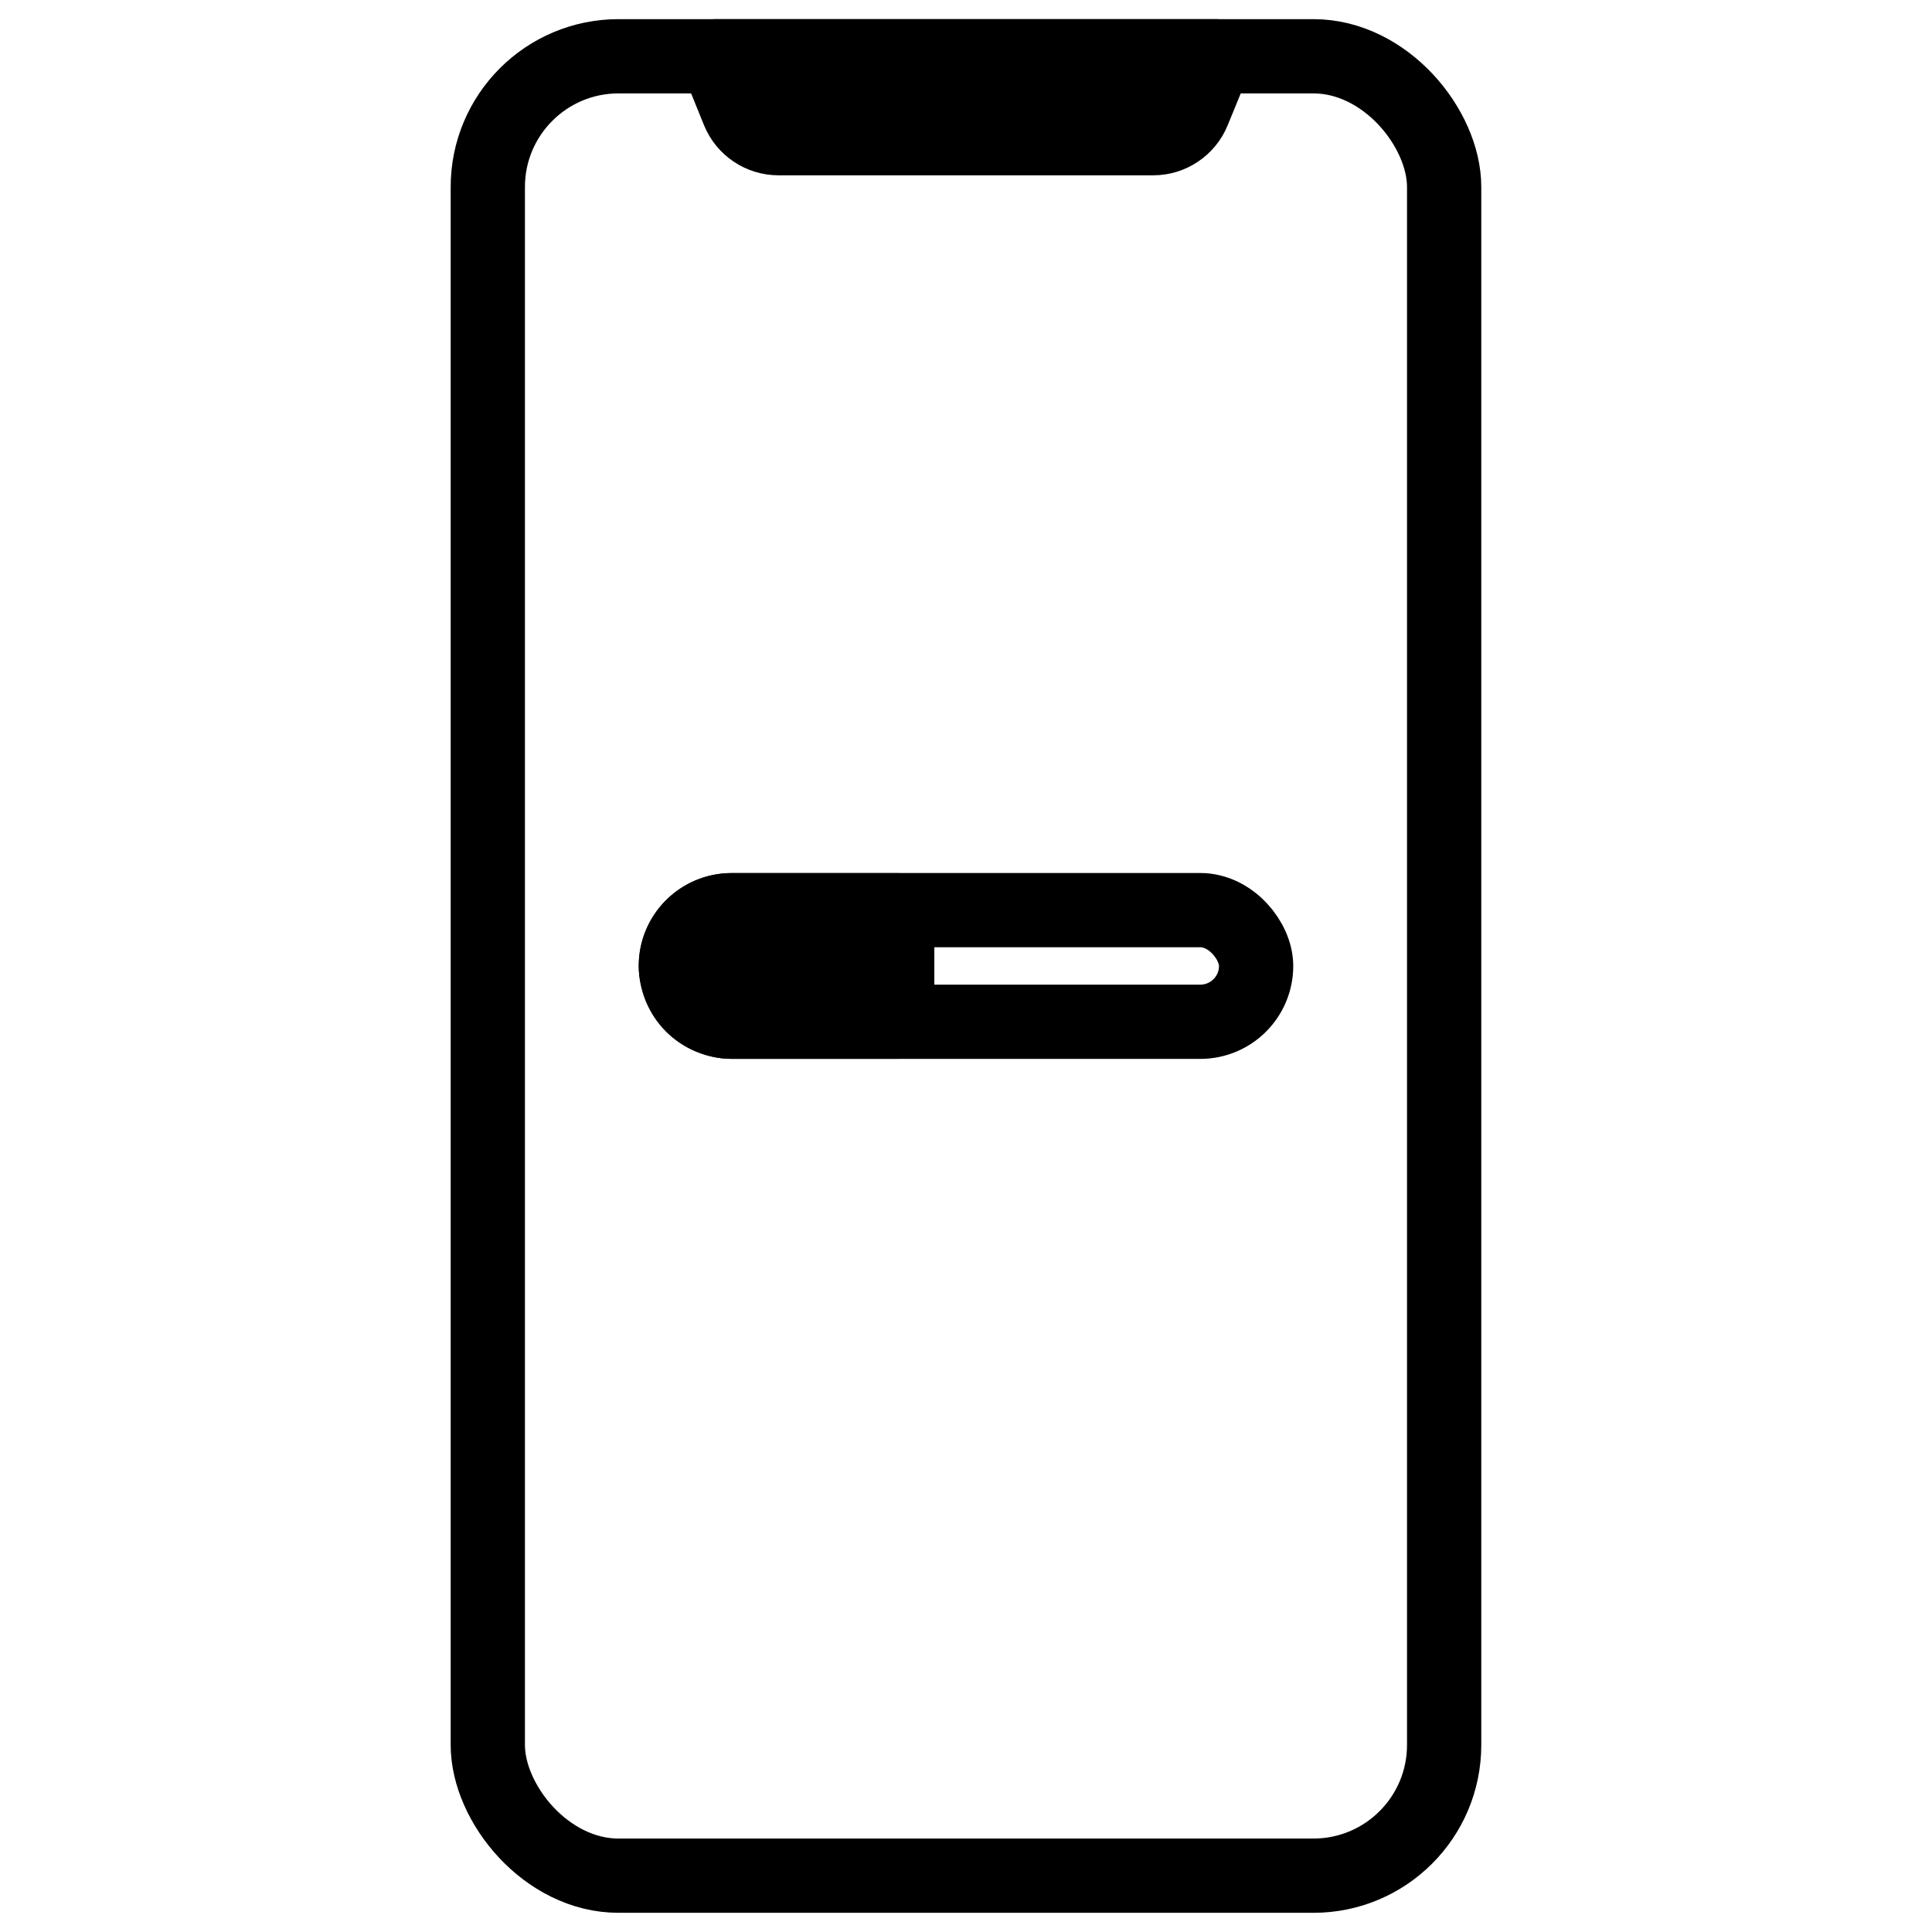 <?xml version="1.0" encoding="UTF-8"?>
<!-- Uploaded to: ICON Repo, www.svgrepo.com, Generator: ICON Repo Mixer Tools -->
<svg width="800px" height="800px" version="1.1" viewBox="144 144 512 512" xmlns="http://www.w3.org/2000/svg">
 <g stroke="#000000" stroke-linecap="round" stroke-linejoin="round" stroke-width="20">
  <path transform="matrix(.984 0 0 .984 148.09 148.09)" d="m162.42 11h187.16c19.44 0 35.2 19.44 35.2 35.2v419.6c0 19.44-15.76 35.2-35.2 35.2h-187.16c-19.44 0-35.2-19.44-35.2-35.2v-419.6c0-19.44 15.76-35.2 35.2-35.2z" fill="none"/>
  <path transform="matrix(.984 0 0 .984 148.09 148.09)" d="m323.29 11h-134.58l5.998 14.791c1.79 4.394 6.066 7.269 10.81 7.269h100.9c4.744 0 9.019-2.874 10.81-7.269z"/>
  <path transform="matrix(.984 0 0 .984 148.09 148.09)" d="m192.89 240.96h126.21c8.305 0 15.041 8.305 15.041 15.033 0 8.305-6.733 15.033-15.041 15.033h-126.21c-8.305 0-15.041-8.305-15.041-15.033 0-8.305 6.733-15.033 15.041-15.033z" fill="none"/>
  <path transform="matrix(.984 0 0 .984 148.09 148.09)" d="m192.89 241h44.588v29.999h-44.588c-3.978 0-7.793-1.58-10.607-4.394-2.815-2.811-4.394-6.625-4.394-10.603 0-3.982 1.58-7.797 4.394-10.607 2.815-2.815 6.63-4.394 10.607-4.394z"/>
 </g>
</svg>